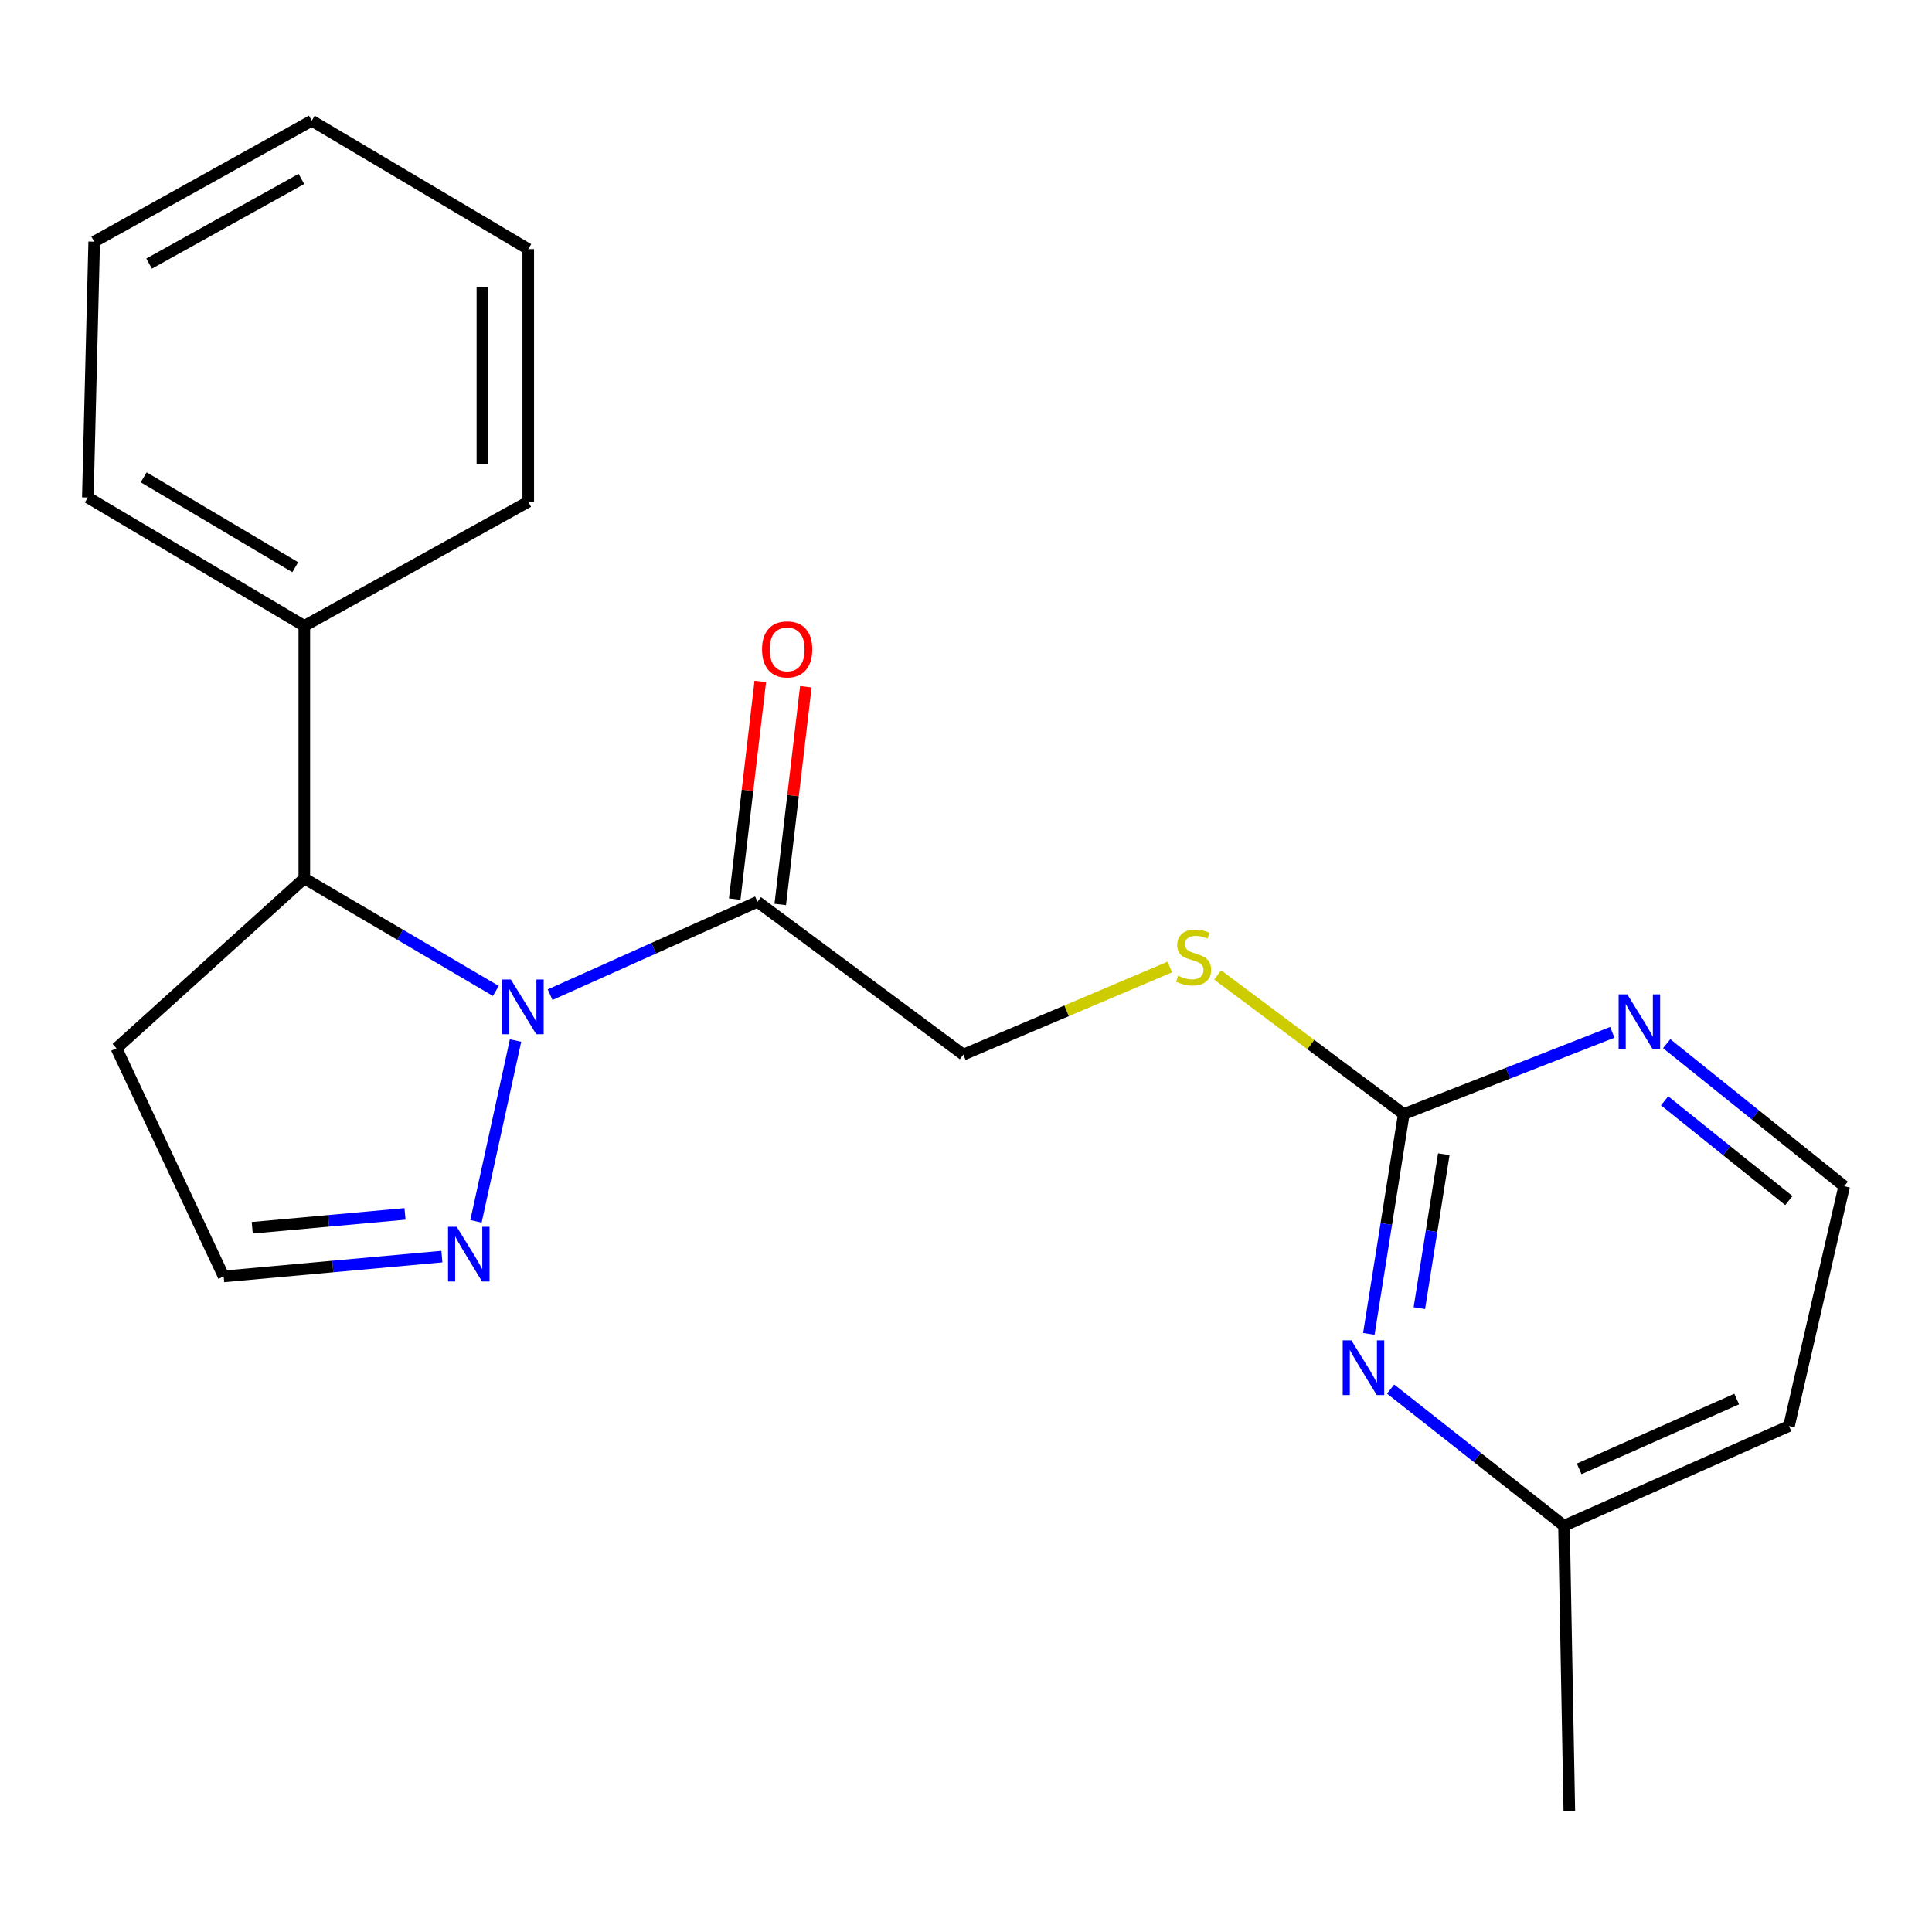 <?xml version='1.0' encoding='iso-8859-1'?>
<svg version='1.1' baseProfile='full'
              xmlns='http://www.w3.org/2000/svg'
                      xmlns:rdkit='http://www.rdkit.org/xml'
                      xmlns:xlink='http://www.w3.org/1999/xlink'
                  xml:space='preserve'
width='1000px' height='1000px' viewBox='0 0 1000 1000'>
<!-- END OF HEADER -->
<rect style='opacity:1.0;fill:#FFFFFF;stroke:none' width='1000' height='1000' x='0' y='0'> </rect>
<path class='bond-0' d='M 284.729,514.836 L 338.399,490.798' style='fill:none;fill-rule:evenodd;stroke:#0000FF;stroke-width:6px;stroke-linecap:butt;stroke-linejoin:miter;stroke-opacity:1' />
<path class='bond-0' d='M 338.399,490.798 L 392.069,466.761' style='fill:none;fill-rule:evenodd;stroke:#000000;stroke-width:6px;stroke-linecap:butt;stroke-linejoin:miter;stroke-opacity:1' />
<path class='bond-1' d='M 266.848,538.571 L 246.365,632.156' style='fill:none;fill-rule:evenodd;stroke:#0000FF;stroke-width:6px;stroke-linecap:butt;stroke-linejoin:miter;stroke-opacity:1' />
<path class='bond-2' d='M 256.643,512.901 L 207.078,483.793' style='fill:none;fill-rule:evenodd;stroke:#0000FF;stroke-width:6px;stroke-linecap:butt;stroke-linejoin:miter;stroke-opacity:1' />
<path class='bond-2' d='M 207.078,483.793 L 157.512,454.684' style='fill:none;fill-rule:evenodd;stroke:#000000;stroke-width:6px;stroke-linecap:butt;stroke-linejoin:miter;stroke-opacity:1' />
<path class='bond-7' d='M 392.069,466.761 L 498.616,545.857' style='fill:none;fill-rule:evenodd;stroke:#000000;stroke-width:6px;stroke-linecap:butt;stroke-linejoin:miter;stroke-opacity:1' />
<path class='bond-9' d='M 403.855,468.146 L 410.474,411.808' style='fill:none;fill-rule:evenodd;stroke:#000000;stroke-width:6px;stroke-linecap:butt;stroke-linejoin:miter;stroke-opacity:1' />
<path class='bond-9' d='M 410.474,411.808 L 417.094,355.469' style='fill:none;fill-rule:evenodd;stroke:#FF0000;stroke-width:6px;stroke-linecap:butt;stroke-linejoin:miter;stroke-opacity:1' />
<path class='bond-9' d='M 380.284,465.376 L 386.904,409.038' style='fill:none;fill-rule:evenodd;stroke:#000000;stroke-width:6px;stroke-linecap:butt;stroke-linejoin:miter;stroke-opacity:1' />
<path class='bond-9' d='M 386.904,409.038 L 393.523,352.7' style='fill:none;fill-rule:evenodd;stroke:#FF0000;stroke-width:6px;stroke-linecap:butt;stroke-linejoin:miter;stroke-opacity:1' />
<path class='bond-8' d='M 228.721,650.411 L 172.245,655.54' style='fill:none;fill-rule:evenodd;stroke:#0000FF;stroke-width:6px;stroke-linecap:butt;stroke-linejoin:miter;stroke-opacity:1' />
<path class='bond-8' d='M 172.245,655.54 L 115.769,660.67' style='fill:none;fill-rule:evenodd;stroke:#000000;stroke-width:6px;stroke-linecap:butt;stroke-linejoin:miter;stroke-opacity:1' />
<path class='bond-8' d='M 209.632,628.314 L 170.098,631.905' style='fill:none;fill-rule:evenodd;stroke:#0000FF;stroke-width:6px;stroke-linecap:butt;stroke-linejoin:miter;stroke-opacity:1' />
<path class='bond-8' d='M 170.098,631.905 L 130.565,635.496' style='fill:none;fill-rule:evenodd;stroke:#000000;stroke-width:6px;stroke-linecap:butt;stroke-linejoin:miter;stroke-opacity:1' />
<path class='bond-10' d='M 157.512,454.684 L 157.512,323.97' style='fill:none;fill-rule:evenodd;stroke:#000000;stroke-width:6px;stroke-linecap:butt;stroke-linejoin:miter;stroke-opacity:1' />
<path class='bond-11' d='M 157.512,454.684 L 60.274,542.574' style='fill:none;fill-rule:evenodd;stroke:#000000;stroke-width:6px;stroke-linecap:butt;stroke-linejoin:miter;stroke-opacity:1' />
<path class='bond-3' d='M 726.594,576.63 L 678.438,540.631' style='fill:none;fill-rule:evenodd;stroke:#000000;stroke-width:6px;stroke-linecap:butt;stroke-linejoin:miter;stroke-opacity:1' />
<path class='bond-3' d='M 678.438,540.631 L 630.282,504.632' style='fill:none;fill-rule:evenodd;stroke:#CCCC00;stroke-width:6px;stroke-linecap:butt;stroke-linejoin:miter;stroke-opacity:1' />
<path class='bond-4' d='M 726.594,576.63 L 717.548,633.529' style='fill:none;fill-rule:evenodd;stroke:#000000;stroke-width:6px;stroke-linecap:butt;stroke-linejoin:miter;stroke-opacity:1' />
<path class='bond-4' d='M 717.548,633.529 L 708.502,690.428' style='fill:none;fill-rule:evenodd;stroke:#0000FF;stroke-width:6px;stroke-linecap:butt;stroke-linejoin:miter;stroke-opacity:1' />
<path class='bond-4' d='M 747.318,597.426 L 740.986,637.255' style='fill:none;fill-rule:evenodd;stroke:#000000;stroke-width:6px;stroke-linecap:butt;stroke-linejoin:miter;stroke-opacity:1' />
<path class='bond-4' d='M 740.986,637.255 L 734.654,677.084' style='fill:none;fill-rule:evenodd;stroke:#0000FF;stroke-width:6px;stroke-linecap:butt;stroke-linejoin:miter;stroke-opacity:1' />
<path class='bond-5' d='M 726.594,576.63 L 780.56,555.479' style='fill:none;fill-rule:evenodd;stroke:#000000;stroke-width:6px;stroke-linecap:butt;stroke-linejoin:miter;stroke-opacity:1' />
<path class='bond-5' d='M 780.56,555.479 L 834.525,534.328' style='fill:none;fill-rule:evenodd;stroke:#0000FF;stroke-width:6px;stroke-linecap:butt;stroke-linejoin:miter;stroke-opacity:1' />
<path class='bond-12' d='M 719.766,718.98 L 764.646,754.351' style='fill:none;fill-rule:evenodd;stroke:#0000FF;stroke-width:6px;stroke-linecap:butt;stroke-linejoin:miter;stroke-opacity:1' />
<path class='bond-12' d='M 764.646,754.351 L 809.526,789.722' style='fill:none;fill-rule:evenodd;stroke:#000000;stroke-width:6px;stroke-linecap:butt;stroke-linejoin:miter;stroke-opacity:1' />
<path class='bond-13' d='M 862.679,540.192 L 908.612,577.087' style='fill:none;fill-rule:evenodd;stroke:#0000FF;stroke-width:6px;stroke-linecap:butt;stroke-linejoin:miter;stroke-opacity:1' />
<path class='bond-13' d='M 908.612,577.087 L 954.545,613.982' style='fill:none;fill-rule:evenodd;stroke:#000000;stroke-width:6px;stroke-linecap:butt;stroke-linejoin:miter;stroke-opacity:1' />
<path class='bond-13' d='M 861.597,569.764 L 893.75,595.59' style='fill:none;fill-rule:evenodd;stroke:#0000FF;stroke-width:6px;stroke-linecap:butt;stroke-linejoin:miter;stroke-opacity:1' />
<path class='bond-13' d='M 893.75,595.59 L 925.903,621.417' style='fill:none;fill-rule:evenodd;stroke:#000000;stroke-width:6px;stroke-linecap:butt;stroke-linejoin:miter;stroke-opacity:1' />
<path class='bond-6' d='M 605.489,500.53 L 552.052,523.193' style='fill:none;fill-rule:evenodd;stroke:#CCCC00;stroke-width:6px;stroke-linecap:butt;stroke-linejoin:miter;stroke-opacity:1' />
<path class='bond-6' d='M 552.052,523.193 L 498.616,545.857' style='fill:none;fill-rule:evenodd;stroke:#000000;stroke-width:6px;stroke-linecap:butt;stroke-linejoin:miter;stroke-opacity:1' />
<path class='bond-21' d='M 115.769,660.67 L 60.274,542.574' style='fill:none;fill-rule:evenodd;stroke:#000000;stroke-width:6px;stroke-linecap:butt;stroke-linejoin:miter;stroke-opacity:1' />
<path class='bond-15' d='M 157.512,323.97 L 45.455,257.492' style='fill:none;fill-rule:evenodd;stroke:#000000;stroke-width:6px;stroke-linecap:butt;stroke-linejoin:miter;stroke-opacity:1' />
<path class='bond-15' d='M 152.812,293.587 L 74.372,247.053' style='fill:none;fill-rule:evenodd;stroke:#000000;stroke-width:6px;stroke-linecap:butt;stroke-linejoin:miter;stroke-opacity:1' />
<path class='bond-16' d='M 157.512,323.97 L 273.419,259.694' style='fill:none;fill-rule:evenodd;stroke:#000000;stroke-width:6px;stroke-linecap:butt;stroke-linejoin:miter;stroke-opacity:1' />
<path class='bond-17' d='M 809.526,789.722 L 812.282,937.524' style='fill:none;fill-rule:evenodd;stroke:#000000;stroke-width:6px;stroke-linecap:butt;stroke-linejoin:miter;stroke-opacity:1' />
<path class='bond-23' d='M 809.526,789.722 L 925.987,738.104' style='fill:none;fill-rule:evenodd;stroke:#000000;stroke-width:6px;stroke-linecap:butt;stroke-linejoin:miter;stroke-opacity:1' />
<path class='bond-23' d='M 817.379,760.283 L 898.901,724.15' style='fill:none;fill-rule:evenodd;stroke:#000000;stroke-width:6px;stroke-linecap:butt;stroke-linejoin:miter;stroke-opacity:1' />
<path class='bond-14' d='M 954.545,613.982 L 925.987,738.104' style='fill:none;fill-rule:evenodd;stroke:#000000;stroke-width:6px;stroke-linecap:butt;stroke-linejoin:miter;stroke-opacity:1' />
<path class='bond-19' d='M 45.455,257.492 L 48.751,125.091' style='fill:none;fill-rule:evenodd;stroke:#000000;stroke-width:6px;stroke-linecap:butt;stroke-linejoin:miter;stroke-opacity:1' />
<path class='bond-18' d='M 273.419,259.694 L 273.419,128.927' style='fill:none;fill-rule:evenodd;stroke:#000000;stroke-width:6px;stroke-linecap:butt;stroke-linejoin:miter;stroke-opacity:1' />
<path class='bond-18' d='M 249.687,240.079 L 249.687,148.542' style='fill:none;fill-rule:evenodd;stroke:#000000;stroke-width:6px;stroke-linecap:butt;stroke-linejoin:miter;stroke-opacity:1' />
<path class='bond-20' d='M 273.419,128.927 L 161.362,62.476' style='fill:none;fill-rule:evenodd;stroke:#000000;stroke-width:6px;stroke-linecap:butt;stroke-linejoin:miter;stroke-opacity:1' />
<path class='bond-22' d='M 48.751,125.091 L 161.362,62.476' style='fill:none;fill-rule:evenodd;stroke:#000000;stroke-width:6px;stroke-linecap:butt;stroke-linejoin:miter;stroke-opacity:1' />
<path class='bond-22' d='M 77.175,136.44 L 156.003,92.61' style='fill:none;fill-rule:evenodd;stroke:#000000;stroke-width:6px;stroke-linecap:butt;stroke-linejoin:miter;stroke-opacity:1' />
<path  class='atom-0' d='M 264.404 506.975
L 273.684 521.975
Q 274.604 523.455, 276.084 526.135
Q 277.564 528.815, 277.644 528.975
L 277.644 506.975
L 281.404 506.975
L 281.404 535.295
L 277.524 535.295
L 267.564 518.895
Q 266.404 516.975, 265.164 514.775
Q 263.964 512.575, 263.604 511.895
L 263.604 535.295
L 259.924 535.295
L 259.924 506.975
L 264.404 506.975
' fill='#0000FF'/>
<path  class='atom-2' d='M 236.386 634.986
L 245.666 649.986
Q 246.586 651.466, 248.066 654.146
Q 249.546 656.826, 249.626 656.986
L 249.626 634.986
L 253.386 634.986
L 253.386 663.306
L 249.506 663.306
L 239.546 646.906
Q 238.386 644.986, 237.146 642.786
Q 235.946 640.586, 235.586 639.906
L 235.586 663.306
L 231.906 663.306
L 231.906 634.986
L 236.386 634.986
' fill='#0000FF'/>
<path  class='atom-5' d='M 699.462 693.751
L 708.742 708.751
Q 709.662 710.231, 711.142 712.911
Q 712.622 715.591, 712.702 715.751
L 712.702 693.751
L 716.462 693.751
L 716.462 722.071
L 712.582 722.071
L 702.622 705.671
Q 701.462 703.751, 700.222 701.551
Q 699.022 699.351, 698.662 698.671
L 698.662 722.071
L 694.982 722.071
L 694.982 693.751
L 699.462 693.751
' fill='#0000FF'/>
<path  class='atom-6' d='M 842.28 514.675
L 851.56 529.675
Q 852.48 531.155, 853.96 533.835
Q 855.44 536.515, 855.52 536.675
L 855.52 514.675
L 859.28 514.675
L 859.28 542.995
L 855.4 542.995
L 845.44 526.595
Q 844.28 524.675, 843.04 522.475
Q 841.84 520.275, 841.48 519.595
L 841.48 542.995
L 837.8 542.995
L 837.8 514.675
L 842.28 514.675
' fill='#0000FF'/>
<path  class='atom-7' d='M 609.806 505.026
Q 610.126 505.146, 611.446 505.706
Q 612.766 506.266, 614.206 506.626
Q 615.686 506.946, 617.126 506.946
Q 619.806 506.946, 621.366 505.666
Q 622.926 504.346, 622.926 502.066
Q 622.926 500.506, 622.126 499.546
Q 621.366 498.586, 620.166 498.066
Q 618.966 497.546, 616.966 496.946
Q 614.446 496.186, 612.926 495.466
Q 611.446 494.746, 610.366 493.226
Q 609.326 491.706, 609.326 489.146
Q 609.326 485.586, 611.726 483.386
Q 614.166 481.186, 618.966 481.186
Q 622.246 481.186, 625.966 482.746
L 625.046 485.826
Q 621.646 484.426, 619.086 484.426
Q 616.326 484.426, 614.806 485.586
Q 613.286 486.706, 613.326 488.666
Q 613.326 490.186, 614.086 491.106
Q 614.886 492.026, 616.006 492.546
Q 617.166 493.066, 619.086 493.666
Q 621.646 494.466, 623.166 495.266
Q 624.686 496.066, 625.766 497.706
Q 626.886 499.306, 626.886 502.066
Q 626.886 505.986, 624.246 508.106
Q 621.646 510.186, 617.286 510.186
Q 614.766 510.186, 612.846 509.626
Q 610.966 509.106, 608.726 508.186
L 609.806 505.026
' fill='#CCCC00'/>
<path  class='atom-10' d='M 394.43 336.114
Q 394.43 329.314, 397.79 325.514
Q 401.15 321.714, 407.43 321.714
Q 413.71 321.714, 417.07 325.514
Q 420.43 329.314, 420.43 336.114
Q 420.43 342.994, 417.03 346.914
Q 413.63 350.794, 407.43 350.794
Q 401.19 350.794, 397.79 346.914
Q 394.43 343.034, 394.43 336.114
M 407.43 347.594
Q 411.75 347.594, 414.07 344.714
Q 416.43 341.794, 416.43 336.114
Q 416.43 330.554, 414.07 327.754
Q 411.75 324.914, 407.43 324.914
Q 403.11 324.914, 400.75 327.714
Q 398.43 330.514, 398.43 336.114
Q 398.43 341.834, 400.75 344.714
Q 403.11 347.594, 407.43 347.594
' fill='#FF0000'/>
</svg>
